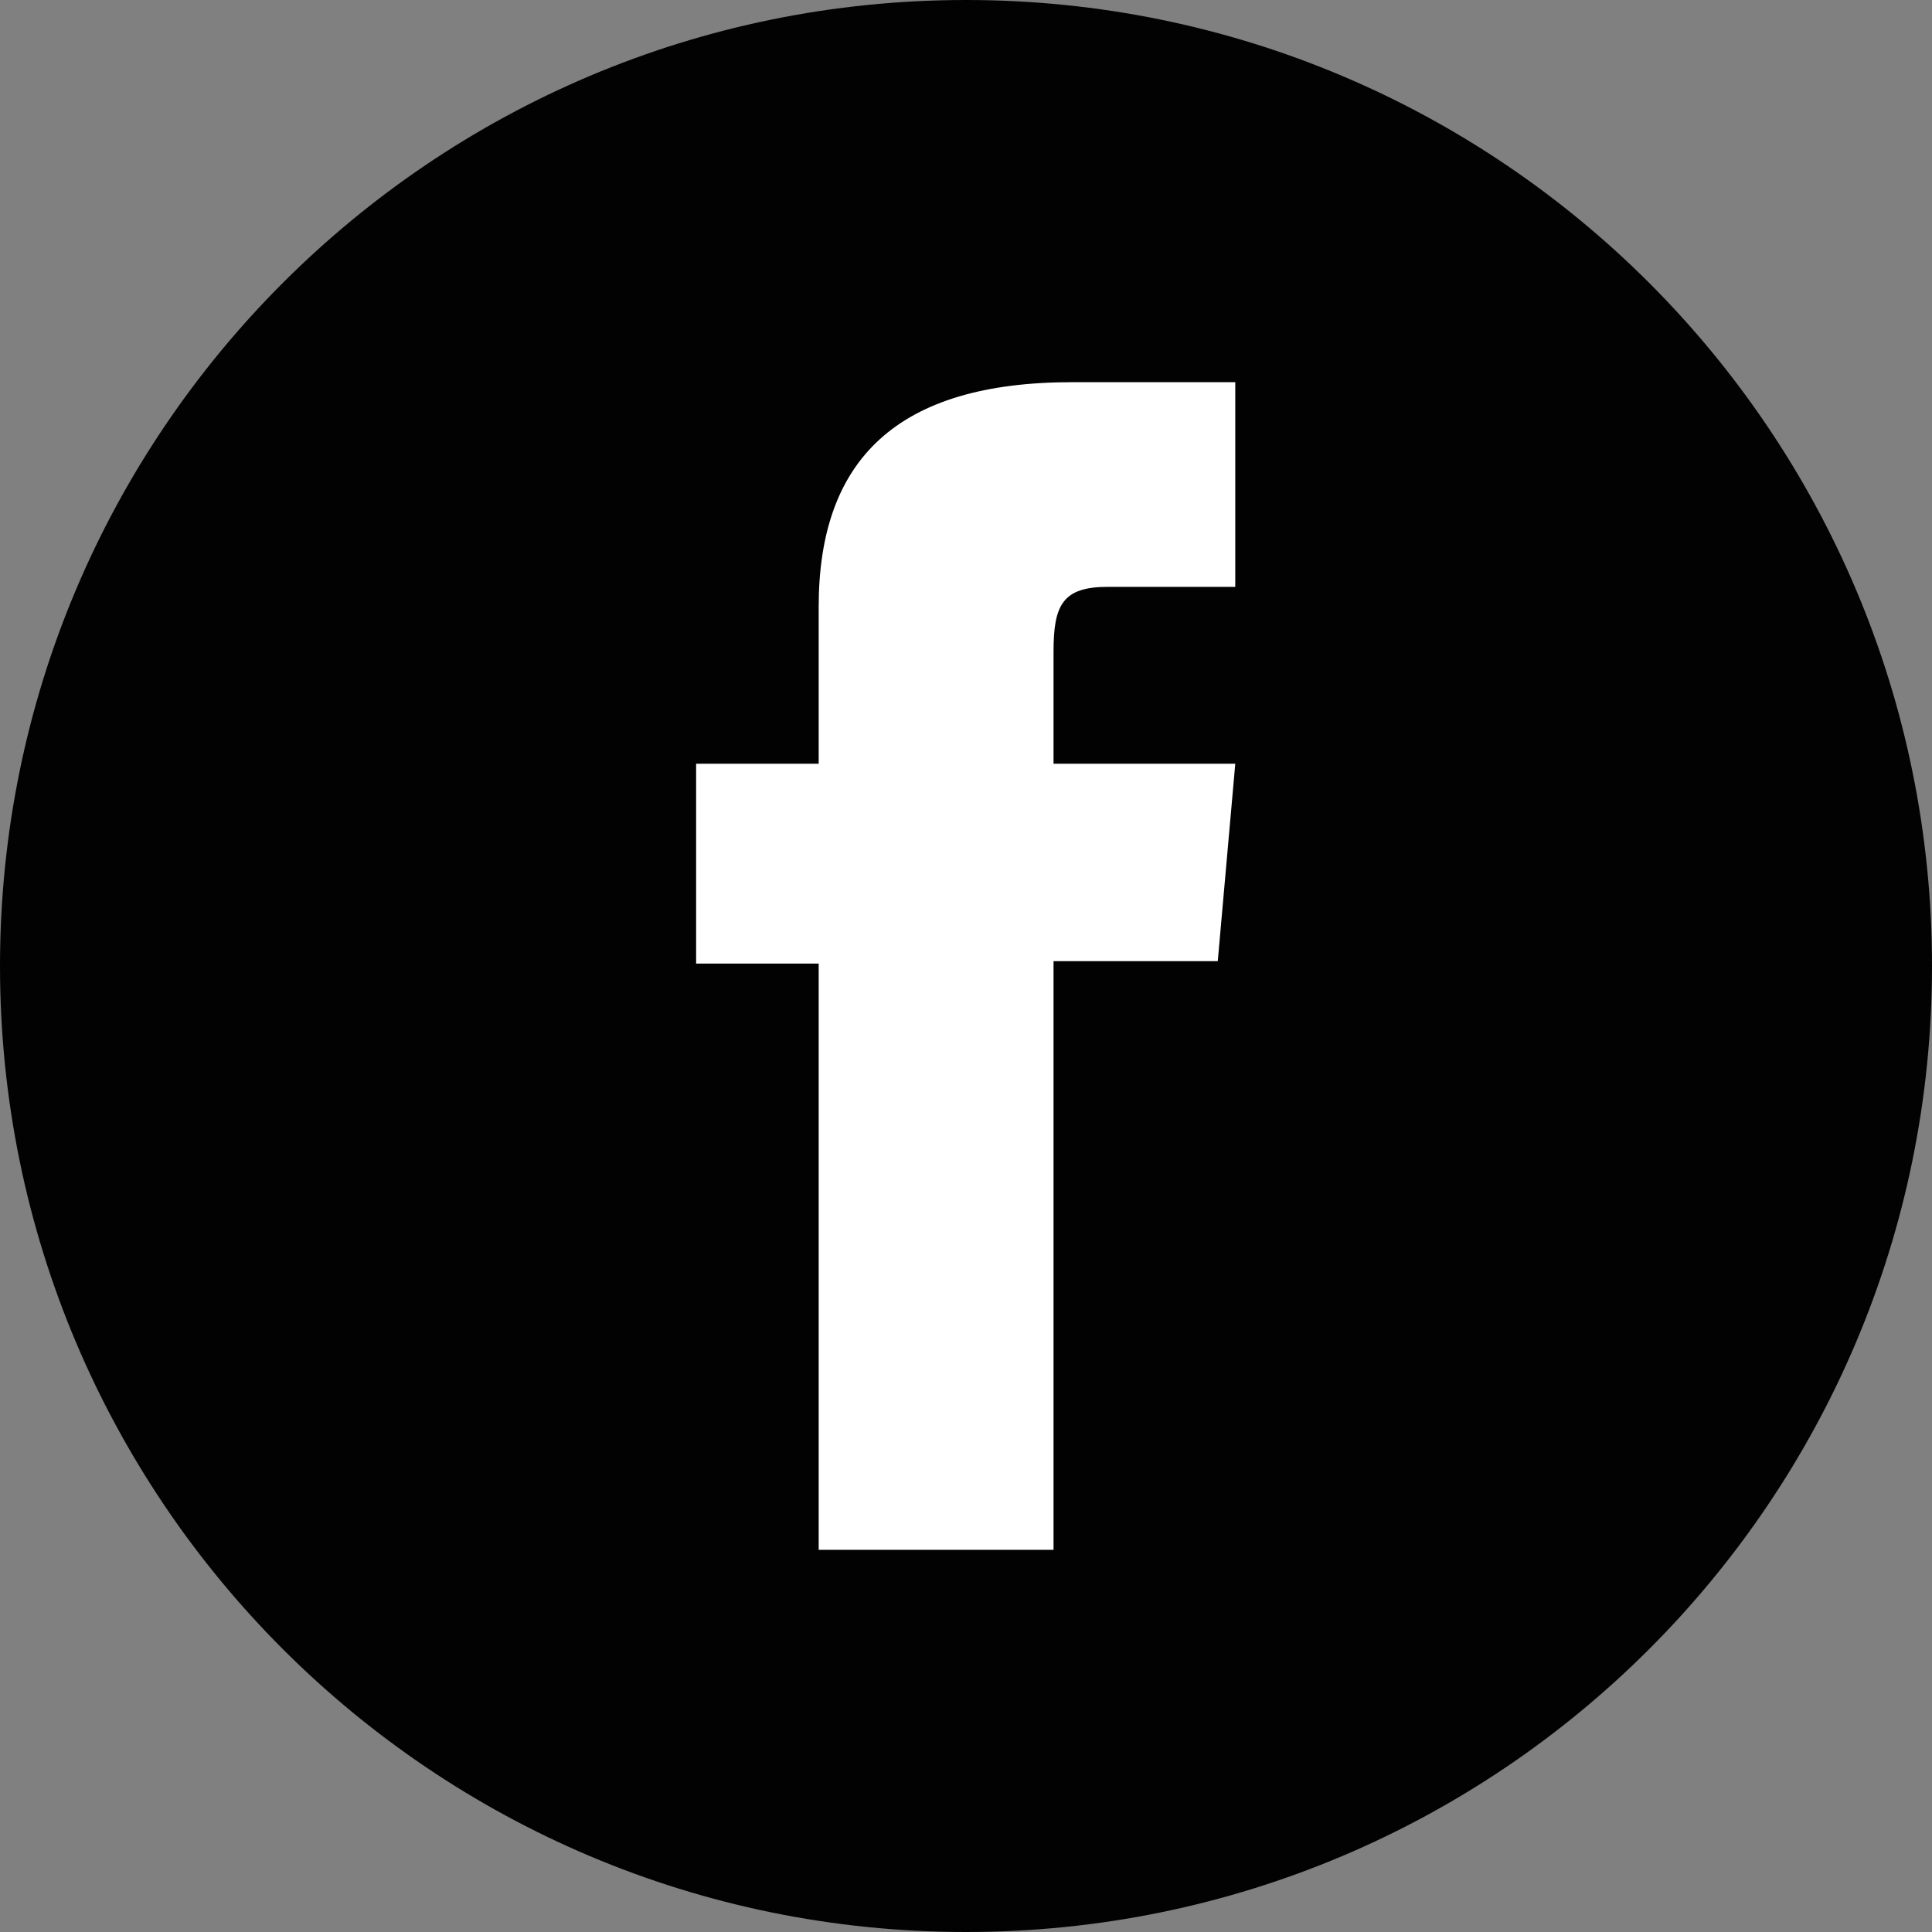 <?xml version="1.0" encoding="utf-8"?>
<!-- Generator: Adobe Illustrator 25.2.3, SVG Export Plug-In . SVG Version: 6.00 Build 0)  -->
<svg version="1.1" id="Layer_1" xmlns="http://www.w3.org/2000/svg" xmlns:xlink="http://www.w3.org/1999/xlink" x="0px" y="0px"
	 viewBox="0 0 32 32" style="enable-background:new 0 0 32 32;" xml:space="preserve">
<rect x="0" y="0" width="32" height="32" fill="#808080" stroke="none"/>
<style type="text/css">
	.st0{fill:#020203;}
	.st1{fill:#FFFFFF;}
</style>
<g id="XMLID_198_">
	<path id="XMLID_200_" class="st0" d="M16,32L16,32C7.16,32,0,24.84,0,16l0,0C0,7.16,7.16,0,16,0l0,0c8.84,0,16,7.16,16,16l0,0
		C32,24.84,24.84,32,16,32z"/>
	<path id="XMLID_199_" class="st1" d="M13.56,25.67h3.89v-9.75h2.72l0.29-3.27h-3.01c0,0,0-1.22,0-1.86c0-0.77,0.15-1.07,0.9-1.07
		c0.6,0,2.11,0,2.11,0V6.33c0,0-2.22,0-2.7,0c-2.9,0-4.2,1.28-4.2,3.72c0,2.13,0,2.6,0,2.6h-2.03v3.31h2.03V25.67z"/>
</g>
</svg>
